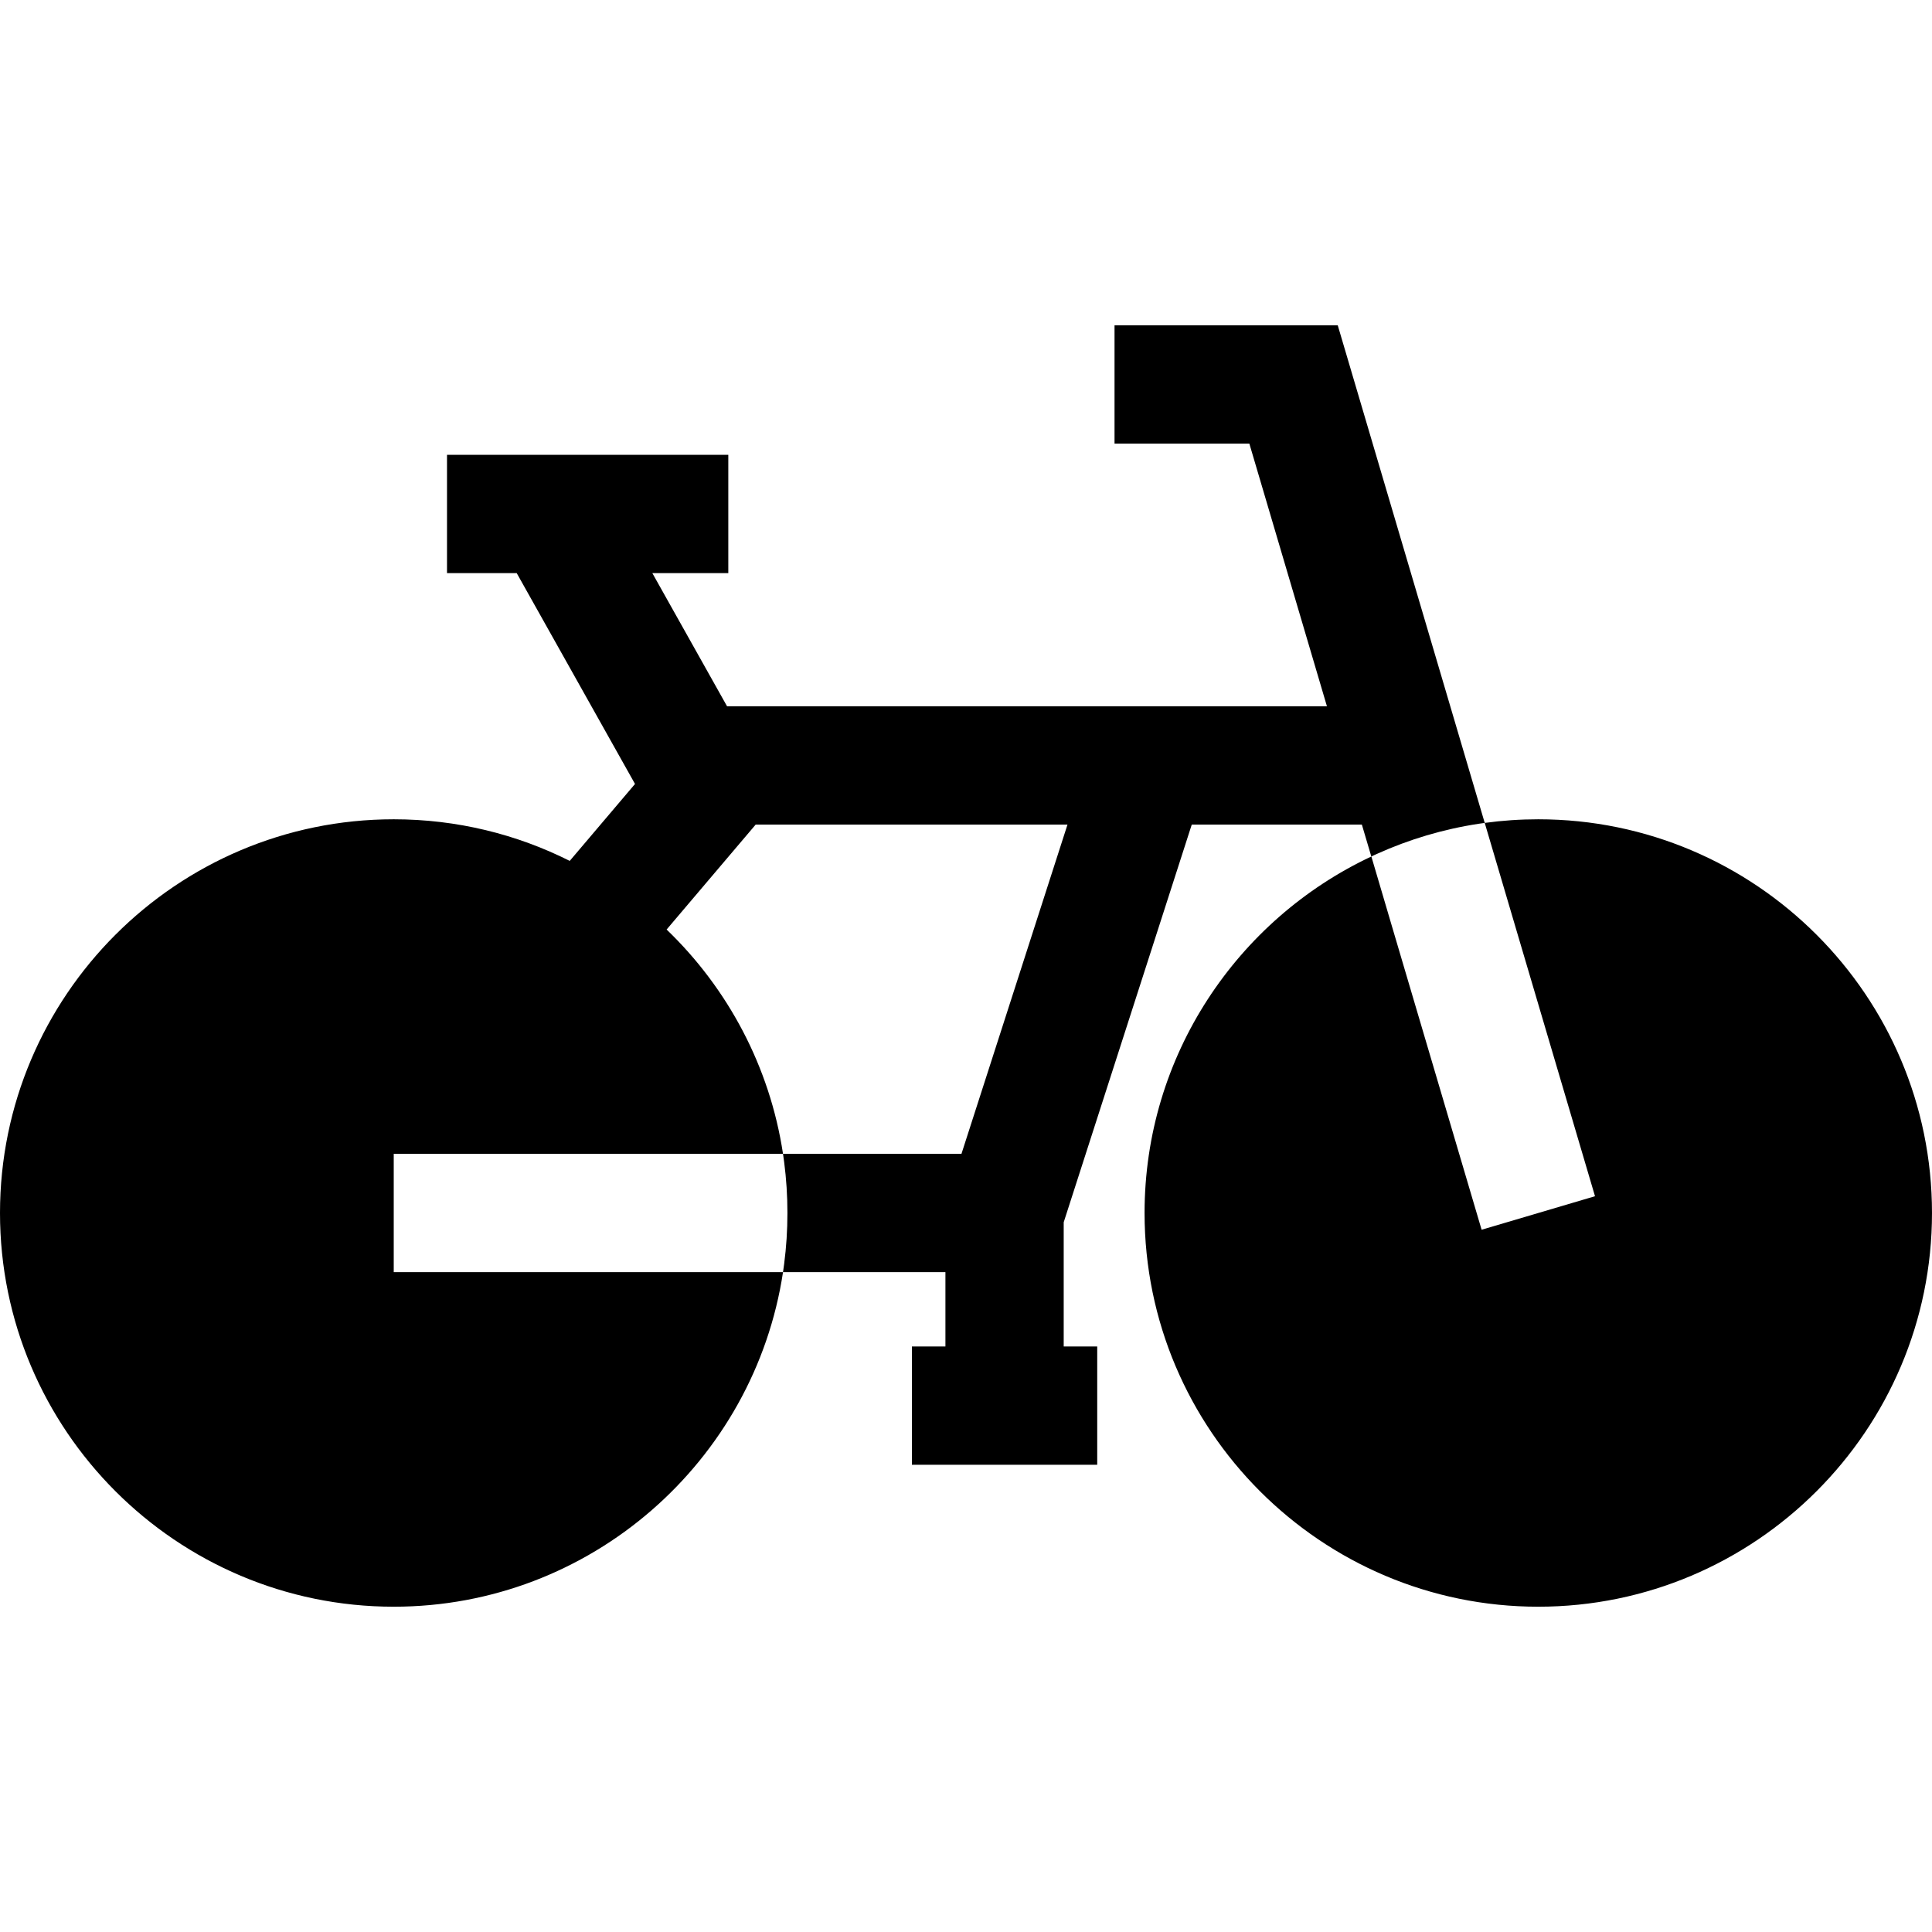 <?xml version="1.0" encoding="UTF-8"?>
<svg xmlns="http://www.w3.org/2000/svg" xmlns:xlink="http://www.w3.org/1999/xlink" fill="#000000" height="800px" width="800px" version="1.1" id="Layer_1" viewBox="0 0 511.998 511.998" xml:space="preserve">
<g>
	<g>
		<path d="M407.656,217.118c-4.807,0-9.54,0.324-14.179,0.961l-0.063-0.219h-0.01L354.513,86.203h-59.152v31.347h35.725    l20.564,69.622v0.001H192.678l-19.803-35.295h20.133v-31.347H118.46v31.347h18.471l31.353,55.879l-17.3,20.388    c-0.002-0.001-0.003-0.002-0.005-0.003c-14.043-7.053-29.884-11.024-46.634-11.024C46.811,217.118,0,263.919,0,321.451    c0,57.532,46.811,104.343,104.344,104.343c52.203,0,95.577-38.546,103.163-88.67h0.302h42.737v19.707h-8.882v31.347h49.11v-31.347    h-8.882v-32.918l33.936-105.394h45.077l2.508,8.463c-35.474,16.666-60.092,52.746-60.092,94.469    c0,57.532,46.801,104.343,104.333,104.343c57.532,0,104.343-46.811,104.343-104.343C512,263.919,465.189,217.118,407.656,217.118z     M207.808,334.941c-0.094,0.731-0.198,1.452-0.303,2.184h-15.892h-15.977h-71.293v-31.347h71.293h15.977h15.892    c0.104,0.731,0.209,1.452,0.303,2.184c0.575,4.42,0.867,8.923,0.867,13.49C208.676,326.018,208.383,330.521,207.808,334.941z     M254.797,305.778h-46.989h-0.302c-3.511-23.186-14.681-43.896-30.845-59.444l-0.001-0.001l23.603-27.813h82.632L254.797,305.778z     M392.641,325.892l-20.198-68.357l-4.535-15.35v-0.01l-4.483-15.193c0.512-0.261,1.014-0.491,1.536-0.711l0.01-0.01    c8.443-3.814,17.492-6.52,26.948-7.962h0.021c0.502-0.073,1.024-0.146,1.526-0.219l4.503,15.235l4.524,15.329l20.198,68.368    L392.641,325.892z"></path>
	</g>
</g>
</svg>
